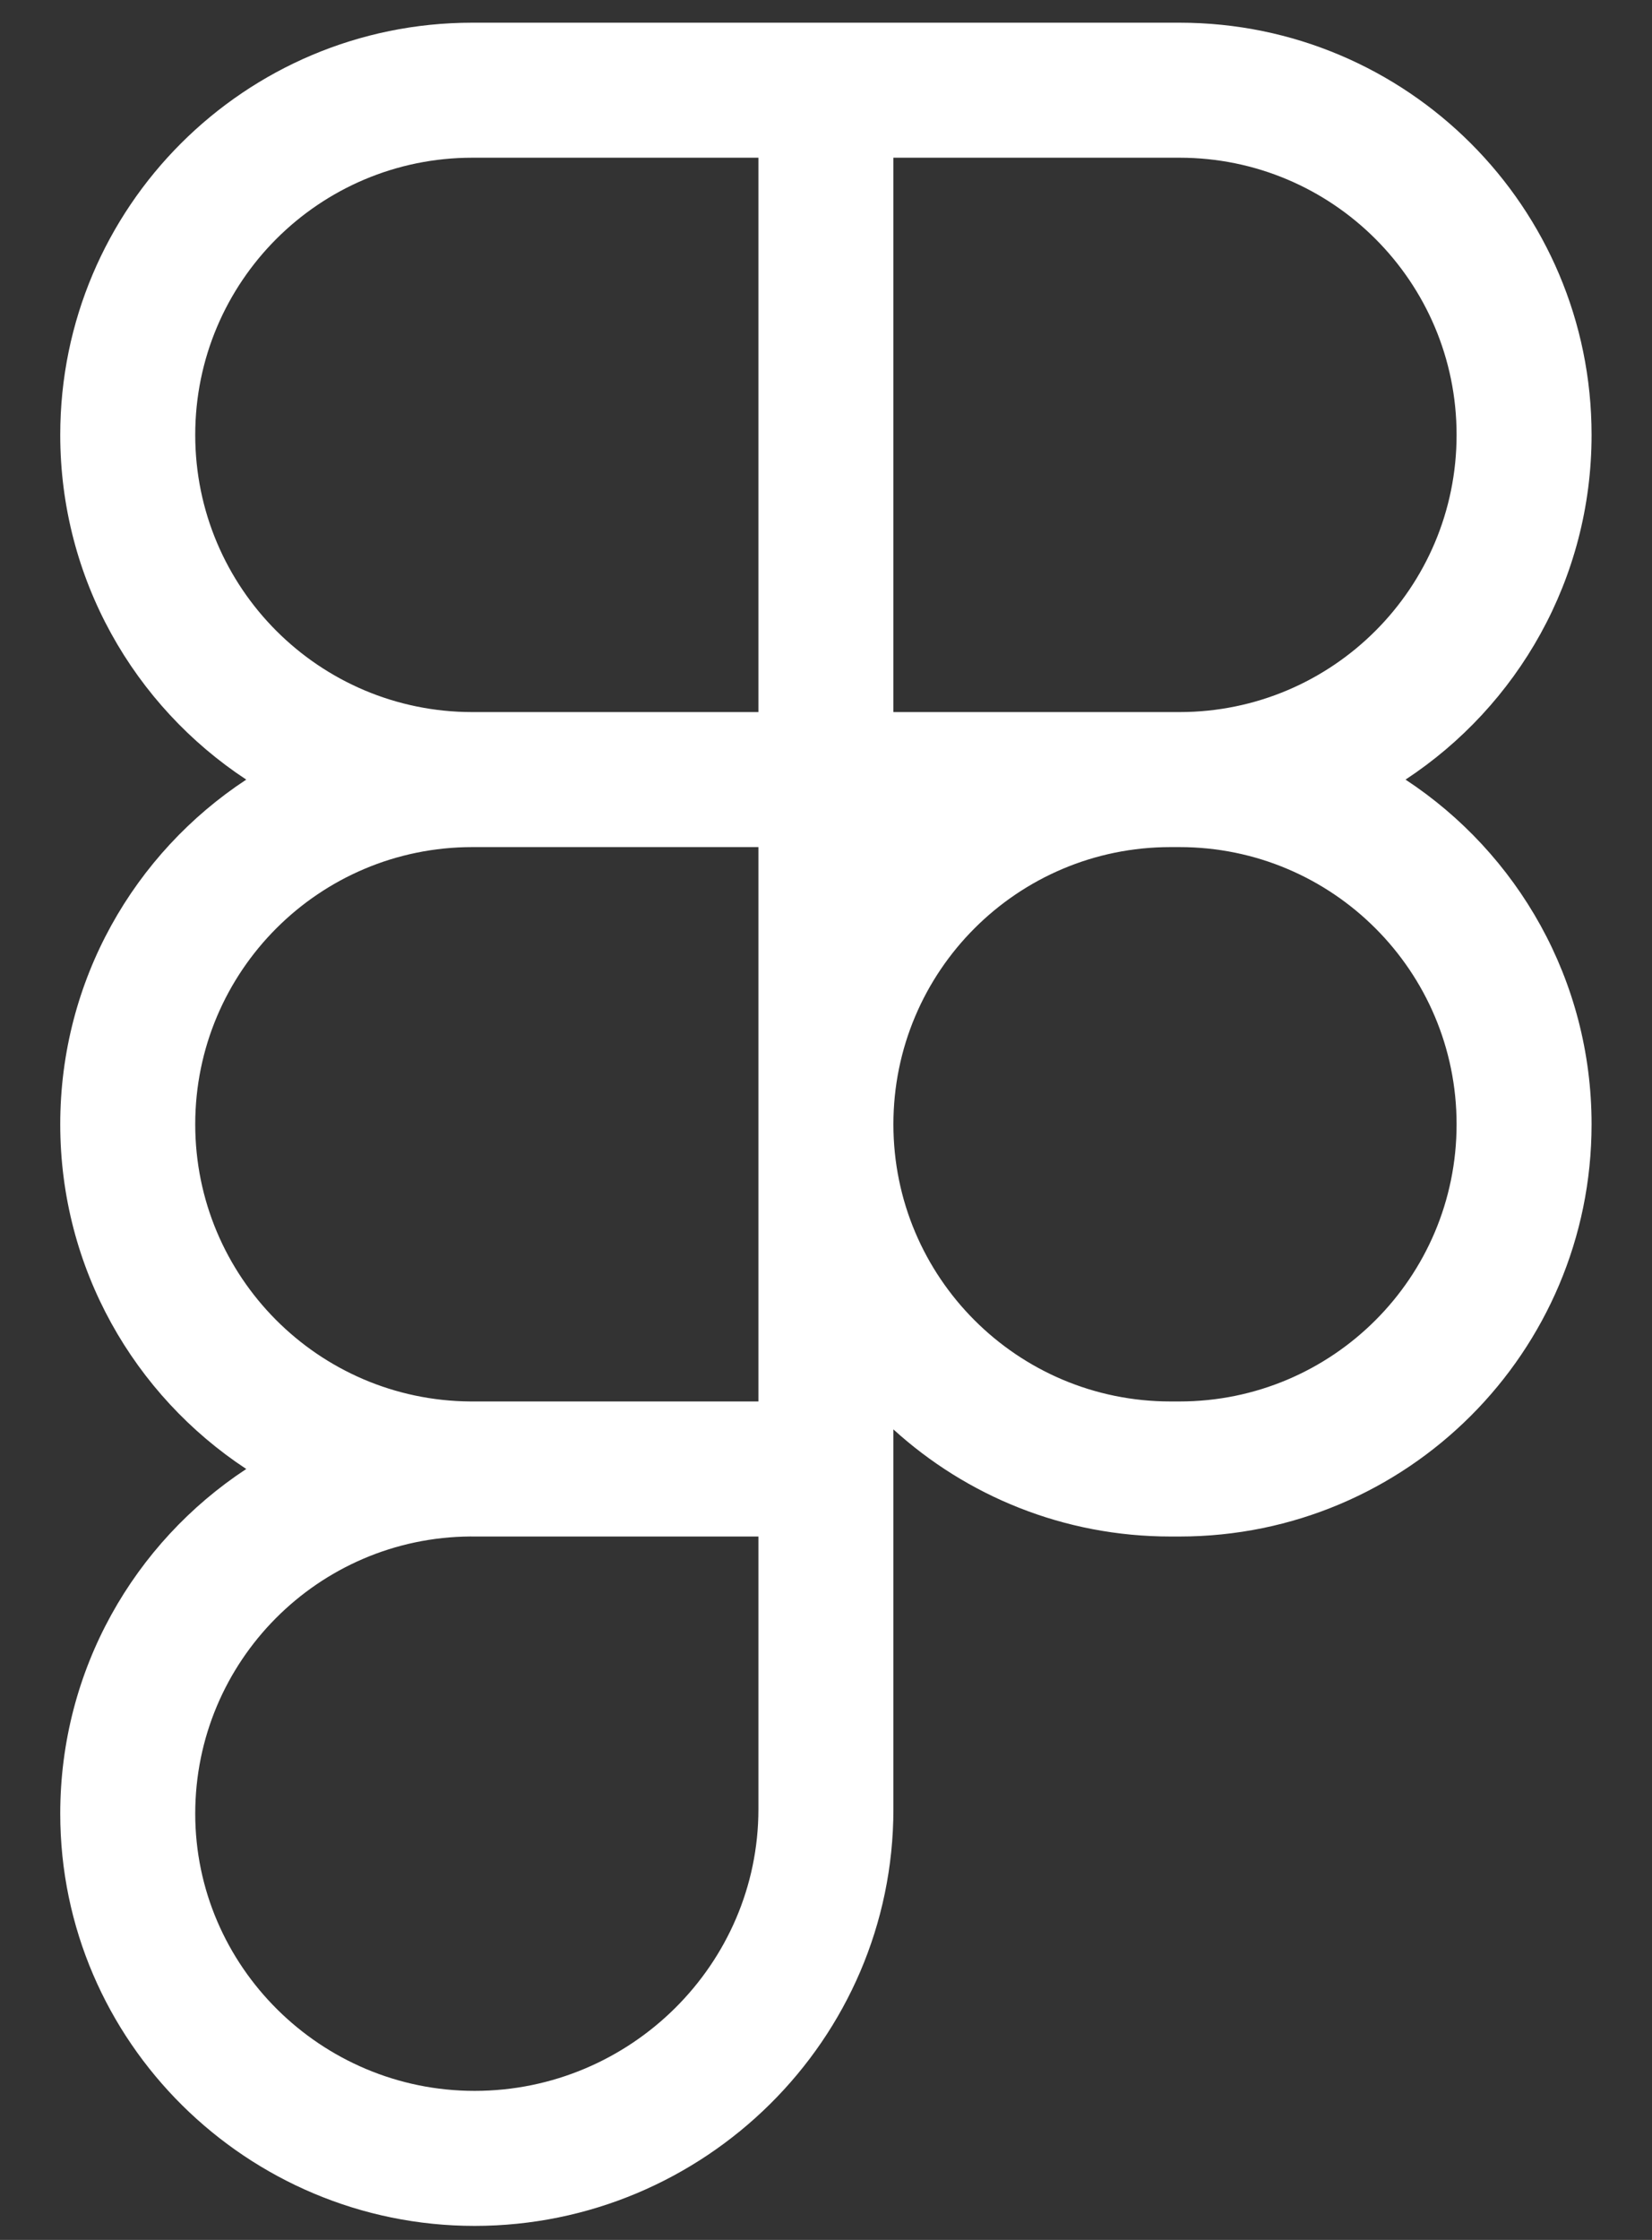 <svg width="45" height="61" viewBox="0 0 45 61" fill="none" xmlns="http://www.w3.org/2000/svg">
<rect x="0" y="0" width="45" height="61" fill="#333333" stroke="none"/>
<g clip-path="url(#clip0_16_114)">
<path d="M1.641 11.843C1.641 5.644 6.667 0.618 12.866 0.618H32.128C38.328 0.618 43.354 5.644 43.354 11.843C43.354 15.769 41.339 19.224 38.286 21.231C41.339 23.237 43.354 26.692 43.354 30.618C43.354 36.818 38.328 41.844 32.128 41.844H31.884C28.978 41.844 26.329 40.739 24.336 38.927V49.27C24.336 55.553 19.179 60.618 12.927 60.618C6.742 60.618 1.641 55.607 1.641 49.392C1.641 45.466 3.656 42.011 6.708 40.005C3.656 37.998 1.641 34.544 1.641 30.618C1.641 26.692 3.656 23.237 6.708 21.231C3.656 19.224 1.641 15.769 1.641 11.843ZM20.659 23.069H12.866C8.697 23.069 5.318 26.449 5.318 30.618C5.318 34.771 8.671 38.14 12.818 38.166L12.866 38.166H20.659V23.069ZM24.336 30.618C24.336 34.787 27.715 38.166 31.884 38.166H32.128C36.297 38.166 39.677 34.787 39.677 30.618C39.677 26.449 36.297 23.069 32.128 23.069H31.884C27.715 23.069 24.336 26.449 24.336 30.618ZM12.866 41.844L12.818 41.843C8.671 41.869 5.318 45.239 5.318 49.392C5.318 53.546 8.743 56.941 12.927 56.941C17.179 56.941 20.659 53.491 20.659 49.27V41.844H12.866ZM12.866 4.295C8.697 4.295 5.318 7.674 5.318 11.843C5.318 16.012 8.697 19.392 12.866 19.392H20.659V4.295L12.866 4.295ZM24.336 19.392H32.128C36.297 19.392 39.677 16.012 39.677 11.843C39.677 7.674 36.297 4.295 32.128 4.295H24.336V19.392Z" fill="white"/>
</g>
<defs>
<clipPath id="clip0_16_114">
<rect width="45" height="60" fill="white" transform="translate(0 0.618)"/>
</clipPath>
</defs>
</svg>
